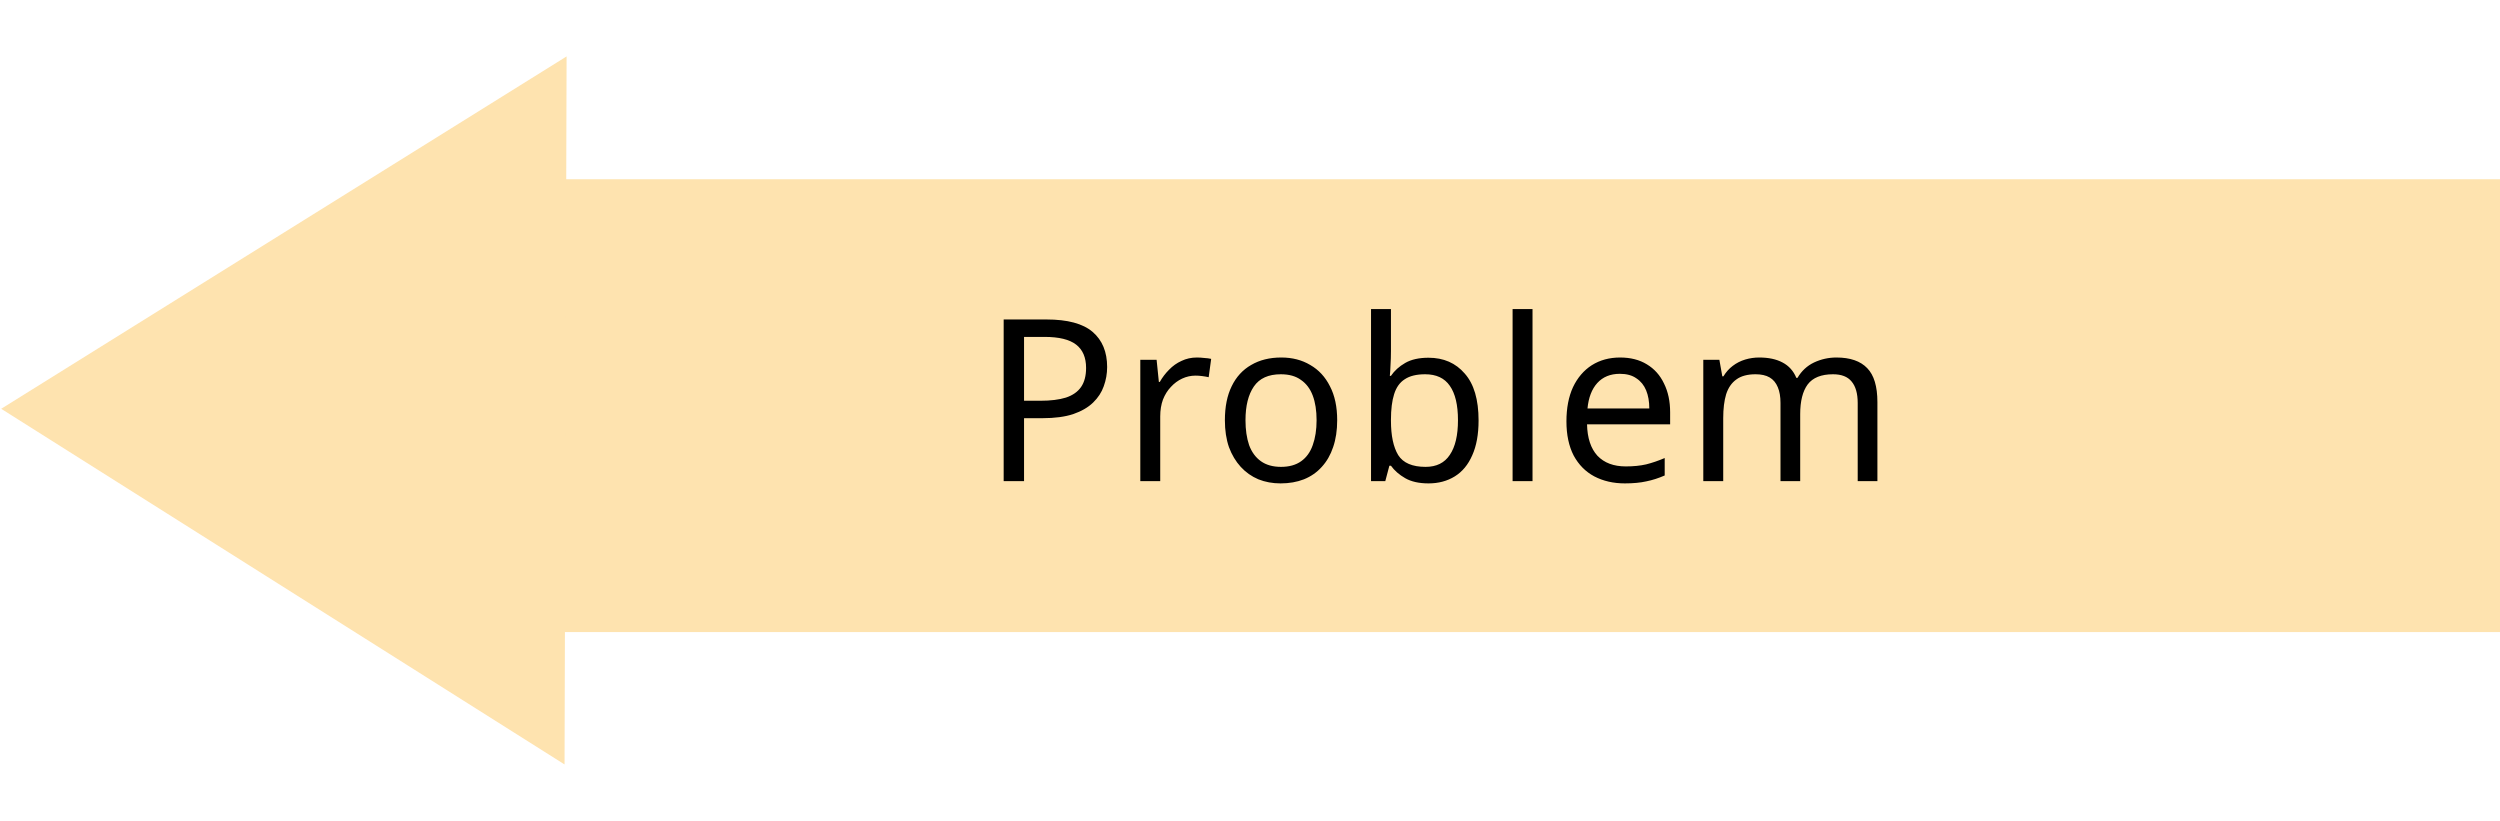 <svg width="265" height="87" viewBox="0 0 265 87" fill="none" xmlns="http://www.w3.org/2000/svg">
<rect x="59" y="19" width="206" height="48" fill="#FEE3AF"/>
<path d="M0.126 43.332L60.059 5.979L59.842 81.031L0.126 43.332Z" fill="#FEE3AF"/>
<path d="M110.925 33.864C113.165 33.864 114.797 34.304 115.821 35.184C116.845 36.064 117.357 37.304 117.357 38.904C117.357 39.608 117.237 40.288 116.997 40.944C116.773 41.584 116.397 42.16 115.869 42.672C115.341 43.184 114.637 43.592 113.757 43.896C112.877 44.184 111.797 44.328 110.517 44.328H108.549V51H106.389V33.864H110.925ZM110.733 35.712H108.549V42.48H110.277C111.365 42.48 112.269 42.368 112.989 42.144C113.709 41.904 114.245 41.528 114.597 41.016C114.949 40.504 115.125 39.832 115.125 39C115.125 37.896 114.773 37.072 114.069 36.528C113.365 35.984 112.253 35.712 110.733 35.712ZM126.872 37.896C127.112 37.896 127.368 37.912 127.64 37.944C127.928 37.96 128.176 37.992 128.384 38.04L128.12 39.984C127.912 39.936 127.68 39.896 127.424 39.864C127.184 39.832 126.952 39.816 126.728 39.816C126.232 39.816 125.76 39.92 125.312 40.128C124.864 40.336 124.464 40.632 124.112 41.016C123.76 41.384 123.48 41.832 123.272 42.36C123.08 42.888 122.984 43.48 122.984 44.136V51H120.872V38.136H122.6L122.84 40.488H122.936C123.208 40.008 123.536 39.576 123.92 39.192C124.304 38.792 124.744 38.48 125.24 38.256C125.736 38.016 126.28 37.896 126.872 37.896ZM141.742 44.544C141.742 45.616 141.598 46.568 141.31 47.4C141.038 48.216 140.638 48.912 140.11 49.488C139.598 50.064 138.966 50.504 138.214 50.808C137.478 51.096 136.654 51.24 135.742 51.24C134.894 51.24 134.11 51.096 133.39 50.808C132.67 50.504 132.046 50.064 131.518 49.488C130.99 48.912 130.574 48.216 130.27 47.4C129.982 46.568 129.838 45.616 129.838 44.544C129.838 43.12 130.078 41.92 130.558 40.944C131.038 39.952 131.726 39.2 132.622 38.688C133.518 38.16 134.582 37.896 135.814 37.896C136.982 37.896 138.006 38.16 138.886 38.688C139.782 39.2 140.478 39.952 140.974 40.944C141.486 41.92 141.742 43.12 141.742 44.544ZM132.022 44.544C132.022 45.552 132.15 46.432 132.406 47.184C132.678 47.92 133.094 48.488 133.654 48.888C134.214 49.288 134.926 49.488 135.79 49.488C136.654 49.488 137.366 49.288 137.926 48.888C138.486 48.488 138.894 47.92 139.15 47.184C139.422 46.432 139.558 45.552 139.558 44.544C139.558 43.52 139.422 42.648 139.15 41.928C138.878 41.208 138.462 40.656 137.902 40.272C137.358 39.872 136.646 39.672 135.766 39.672C134.454 39.672 133.502 40.104 132.91 40.968C132.318 41.832 132.022 43.024 132.022 44.544ZM147.441 37.2C147.441 37.744 147.425 38.256 147.393 38.736C147.377 39.2 147.353 39.568 147.321 39.84H147.441C147.809 39.296 148.313 38.84 148.953 38.472C149.593 38.104 150.417 37.92 151.425 37.92C153.025 37.92 154.305 38.48 155.265 39.6C156.241 40.704 156.729 42.36 156.729 44.568C156.729 46.04 156.505 47.272 156.057 48.264C155.625 49.256 155.009 50 154.209 50.496C153.409 50.992 152.481 51.24 151.425 51.24C150.417 51.24 149.593 51.056 148.953 50.688C148.313 50.32 147.809 49.88 147.441 49.368H147.273L146.841 51H145.329V32.76H147.441V37.2ZM151.065 39.672C150.153 39.672 149.433 39.848 148.905 40.2C148.377 40.536 148.001 41.064 147.777 41.784C147.553 42.488 147.441 43.392 147.441 44.496V44.592C147.441 46.176 147.697 47.392 148.209 48.24C148.737 49.072 149.705 49.488 151.113 49.488C152.265 49.488 153.121 49.064 153.681 48.216C154.257 47.368 154.545 46.144 154.545 44.544C154.545 42.928 154.257 41.712 153.681 40.896C153.121 40.08 152.249 39.672 151.065 39.672ZM162.447 51H160.335V32.76H162.447V51ZM171.73 37.896C172.834 37.896 173.778 38.136 174.562 38.616C175.362 39.096 175.97 39.776 176.386 40.656C176.818 41.52 177.034 42.536 177.034 43.704V44.976H168.226C168.258 46.432 168.626 47.544 169.33 48.312C170.05 49.064 171.05 49.44 172.33 49.44C173.146 49.44 173.866 49.368 174.49 49.224C175.13 49.064 175.786 48.84 176.458 48.552V50.4C175.802 50.688 175.154 50.896 174.514 51.024C173.874 51.168 173.114 51.24 172.234 51.24C171.018 51.24 169.938 50.992 168.994 50.496C168.066 50 167.338 49.264 166.81 48.288C166.298 47.296 166.042 46.088 166.042 44.664C166.042 43.256 166.274 42.048 166.738 41.04C167.218 40.032 167.882 39.256 168.73 38.712C169.594 38.168 170.594 37.896 171.73 37.896ZM171.706 39.624C170.698 39.624 169.898 39.952 169.306 40.608C168.73 41.248 168.386 42.144 168.274 43.296H174.826C174.826 42.56 174.714 41.92 174.49 41.376C174.266 40.832 173.922 40.408 173.458 40.104C173.01 39.784 172.426 39.624 171.706 39.624ZM194.661 37.896C196.117 37.896 197.205 38.272 197.925 39.024C198.645 39.76 199.005 40.96 199.005 42.624V51H196.917V42.72C196.917 41.712 196.701 40.952 196.269 40.44C195.853 39.928 195.197 39.672 194.301 39.672C193.053 39.672 192.157 40.032 191.613 40.752C191.085 41.472 190.821 42.52 190.821 43.896V51H188.733V42.72C188.733 42.048 188.637 41.488 188.445 41.04C188.253 40.576 187.965 40.232 187.581 40.008C187.197 39.784 186.701 39.672 186.093 39.672C185.229 39.672 184.549 39.856 184.053 40.224C183.557 40.576 183.197 41.096 182.973 41.784C182.765 42.472 182.661 43.32 182.661 44.328V51H180.549V38.136H182.253L182.565 39.888H182.685C182.957 39.44 183.285 39.072 183.669 38.784C184.069 38.48 184.509 38.256 184.989 38.112C185.469 37.968 185.965 37.896 186.477 37.896C187.469 37.896 188.293 38.072 188.949 38.424C189.621 38.776 190.109 39.32 190.413 40.056H190.533C190.965 39.32 191.549 38.776 192.285 38.424C193.037 38.072 193.829 37.896 194.661 37.896Z" fill="black"/>
</svg>
